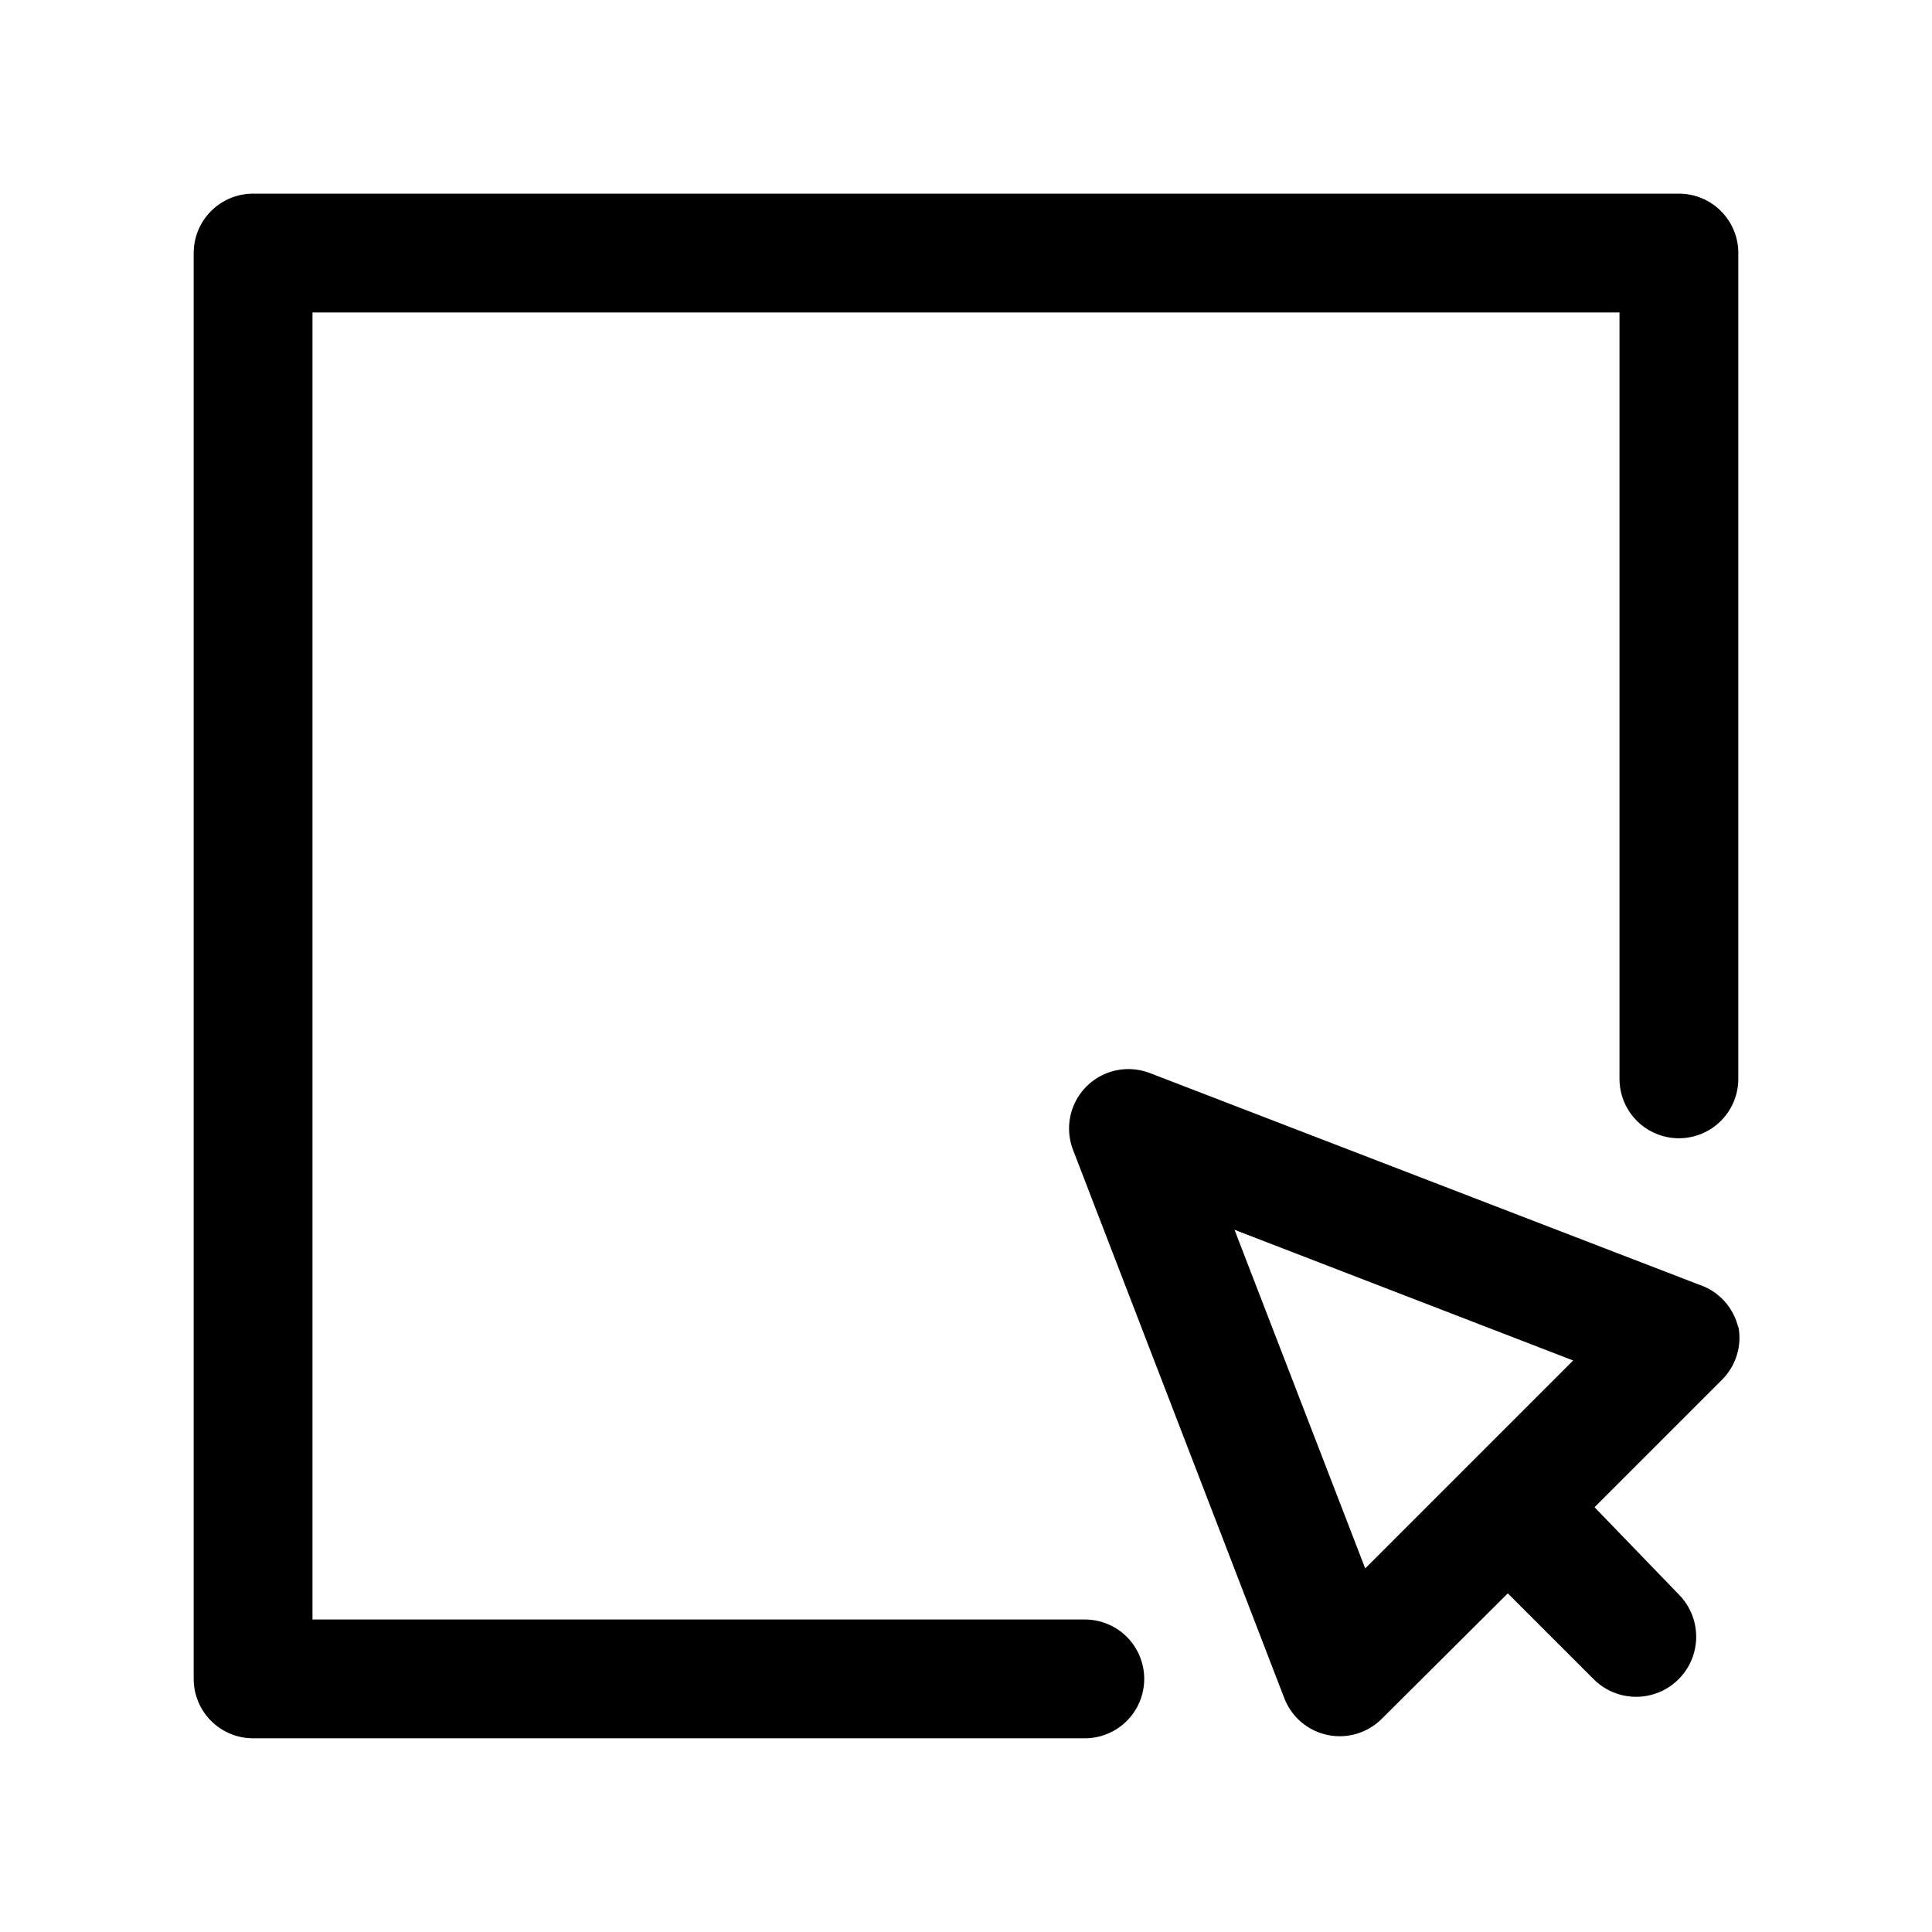 <?xml version="1.0" encoding="UTF-8"?>
<!-- Uploaded to: SVG Repo, www.svgrepo.com, Generator: SVG Repo Mixer Tools -->
<svg fill="#000000" width="800px" height="800px" version="1.1" viewBox="144 144 512 512" xmlns="http://www.w3.org/2000/svg">
 <path d="m604.67 211.07v218.84c0 5.621-3 10.82-7.871 13.633-4.871 2.812-10.875 2.812-15.746 0-4.871-2.812-7.871-8.012-7.871-13.633v-203.1h-346.37v346.37h204.68c5.625 0 10.82 3 13.633 7.871 2.812 4.871 2.812 10.875 0 15.746-2.812 4.871-8.008 7.871-13.633 7.871h-220.42c-4.176 0-8.18-1.66-11.133-4.613s-4.613-6.957-4.613-11.133v-377.86c0-4.176 1.66-8.18 4.613-11.133s6.957-4.613 11.133-4.613h377.86c4.176 0 8.18 1.66 11.133 4.613s4.613 6.957 4.613 11.133zm0 284.34c1.043 5.215-0.613 10.602-4.41 14.328l-33.691 33.691 22.355 23.145c3.996 4.051 5.523 9.922 4.016 15.406-1.512 5.484-5.832 9.746-11.336 11.18-5.504 1.434-11.355-0.18-15.352-4.231l-22.672-22.672-33.375 33.223c-3.75 3.769-9.152 5.394-14.359 4.312-5.207-1.078-9.52-4.715-11.461-9.668l-56.051-145.47c-1.441-3.805-1.359-8.02 0.234-11.762 1.594-3.742 4.574-6.723 8.316-8.316 3.742-1.594 7.957-1.676 11.762-0.234l145.48 56.047-0.004 0.004c5.301 1.695 9.312 6.066 10.551 11.492zm-43.77 9.133-89.742-34.637 34.637 89.742z"/>
</svg>